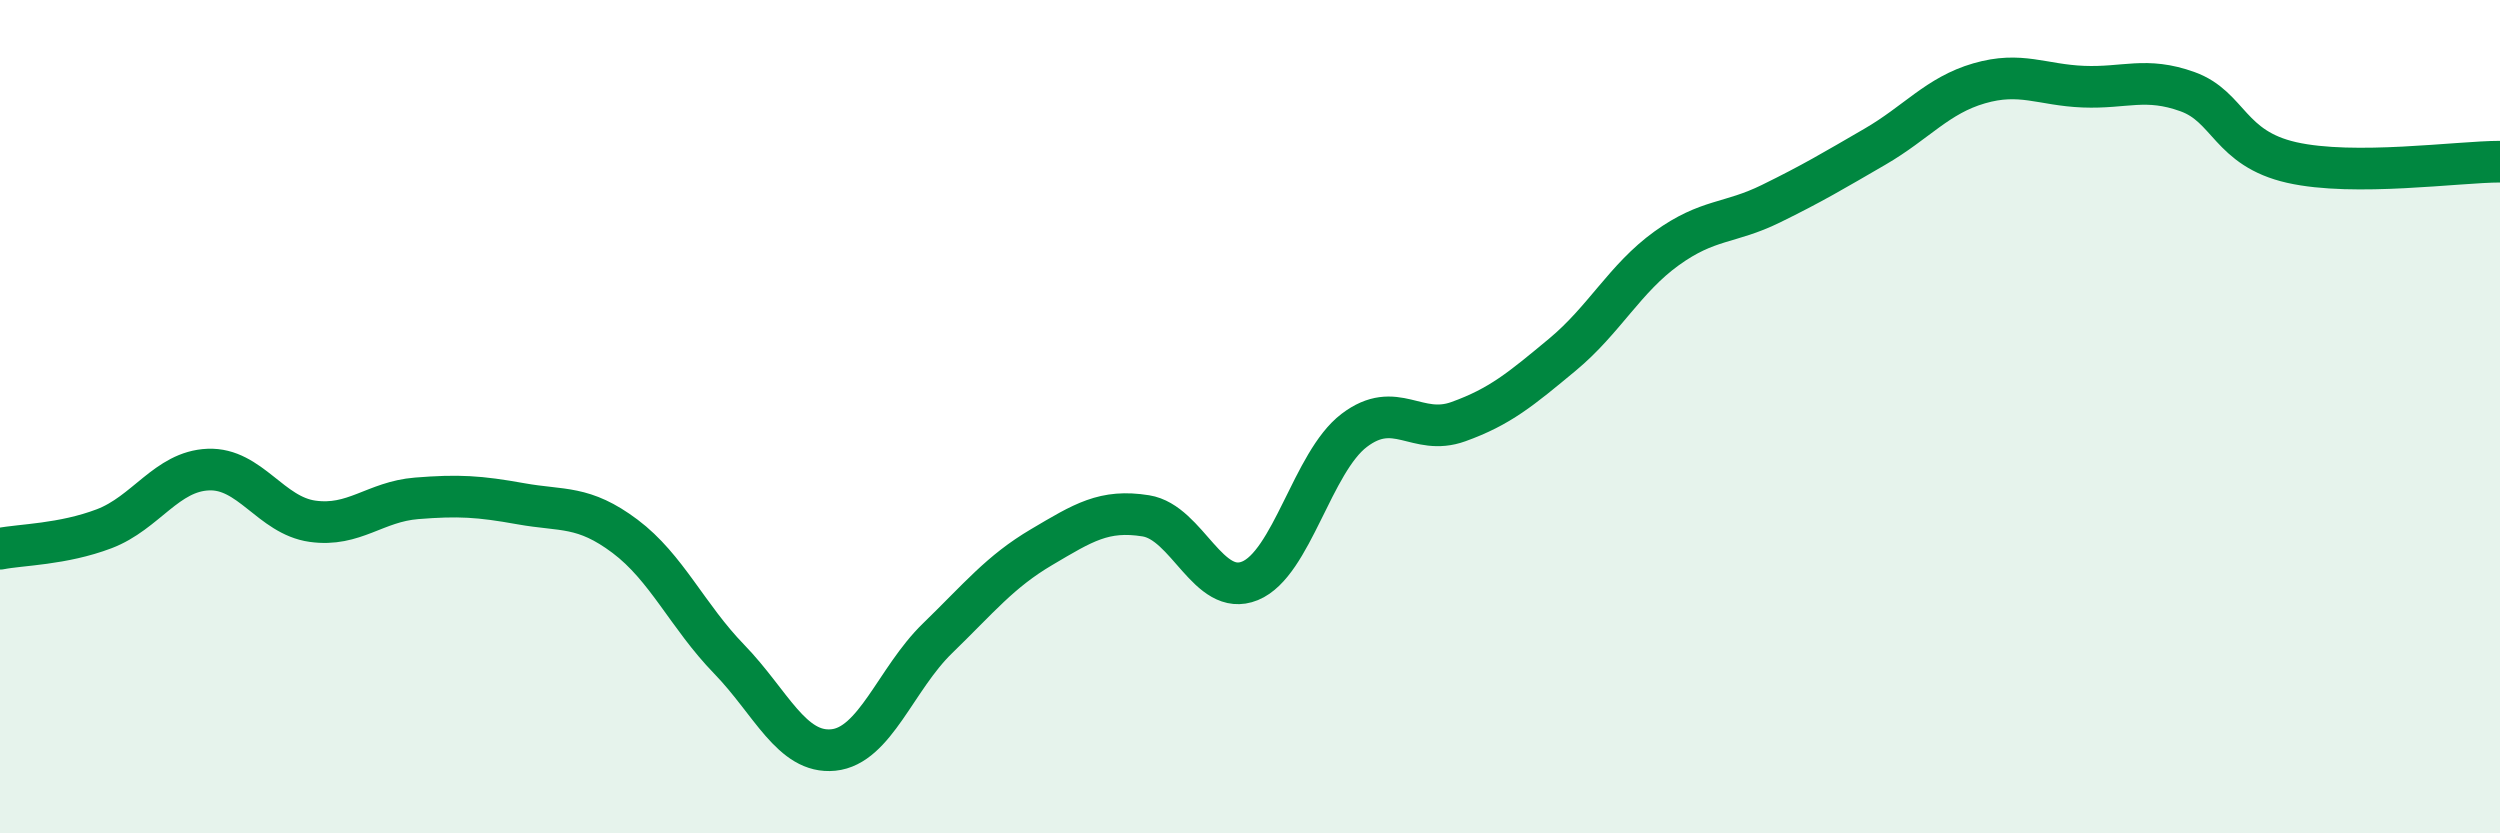 
    <svg width="60" height="20" viewBox="0 0 60 20" xmlns="http://www.w3.org/2000/svg">
      <path
        d="M 0,13.17 C 0.5,13.07 1.5,13.07 2.5,12.69 C 3.5,12.31 4,11.31 5,11.27 C 6,11.23 6.5,12.37 7.5,12.51 C 8.5,12.65 9,12.04 10,11.96 C 11,11.88 11.5,11.91 12.5,12.09 C 13.5,12.27 14,12.12 15,12.87 C 16,13.62 16.5,14.79 17.5,15.82 C 18.5,16.85 19,18.1 20,18 C 21,17.9 21.5,16.29 22.5,15.32 C 23.5,14.35 24,13.72 25,13.13 C 26,12.54 26.5,12.22 27.5,12.38 C 28.5,12.54 29,14.35 30,13.94 C 31,13.53 31.5,11.09 32.5,10.33 C 33.5,9.57 34,10.48 35,10.12 C 36,9.76 36.5,9.34 37.5,8.51 C 38.5,7.68 39,6.68 40,5.96 C 41,5.24 41.5,5.38 42.5,4.89 C 43.5,4.4 44,4.1 45,3.52 C 46,2.94 46.5,2.29 47.5,2 C 48.5,1.71 49,2.04 50,2.08 C 51,2.12 51.5,1.84 52.5,2.2 C 53.5,2.56 53.5,3.56 55,3.9 C 56.5,4.24 59,3.88 60,3.88L60 20L0 20Z"
        fill="#008740"
        opacity="0.1"
        stroke-linecap="round"
        stroke-linejoin="round"
      />
      <path
        d="M 0,13.17 C 0.5,13.07 1.5,13.07 2.5,12.69 C 3.5,12.31 4,11.31 5,11.27 C 6,11.23 6.5,12.37 7.5,12.51 C 8.5,12.65 9,12.04 10,11.96 C 11,11.88 11.5,11.91 12.5,12.09 C 13.5,12.27 14,12.12 15,12.87 C 16,13.62 16.5,14.79 17.5,15.82 C 18.5,16.85 19,18.1 20,18 C 21,17.9 21.5,16.29 22.5,15.32 C 23.5,14.35 24,13.72 25,13.13 C 26,12.54 26.5,12.22 27.5,12.38 C 28.5,12.54 29,14.35 30,13.94 C 31,13.53 31.5,11.09 32.5,10.33 C 33.5,9.57 34,10.48 35,10.12 C 36,9.76 36.5,9.34 37.5,8.51 C 38.5,7.68 39,6.68 40,5.96 C 41,5.24 41.5,5.38 42.5,4.89 C 43.5,4.4 44,4.1 45,3.52 C 46,2.94 46.5,2.29 47.5,2 C 48.5,1.71 49,2.04 50,2.08 C 51,2.12 51.5,1.84 52.5,2.2 C 53.5,2.56 53.5,3.56 55,3.9 C 56.5,4.24 59,3.88 60,3.88"
        stroke="#008740"
        stroke-width="1"
        fill="none"
        stroke-linecap="round"
        stroke-linejoin="round"
      />
    </svg>
  
